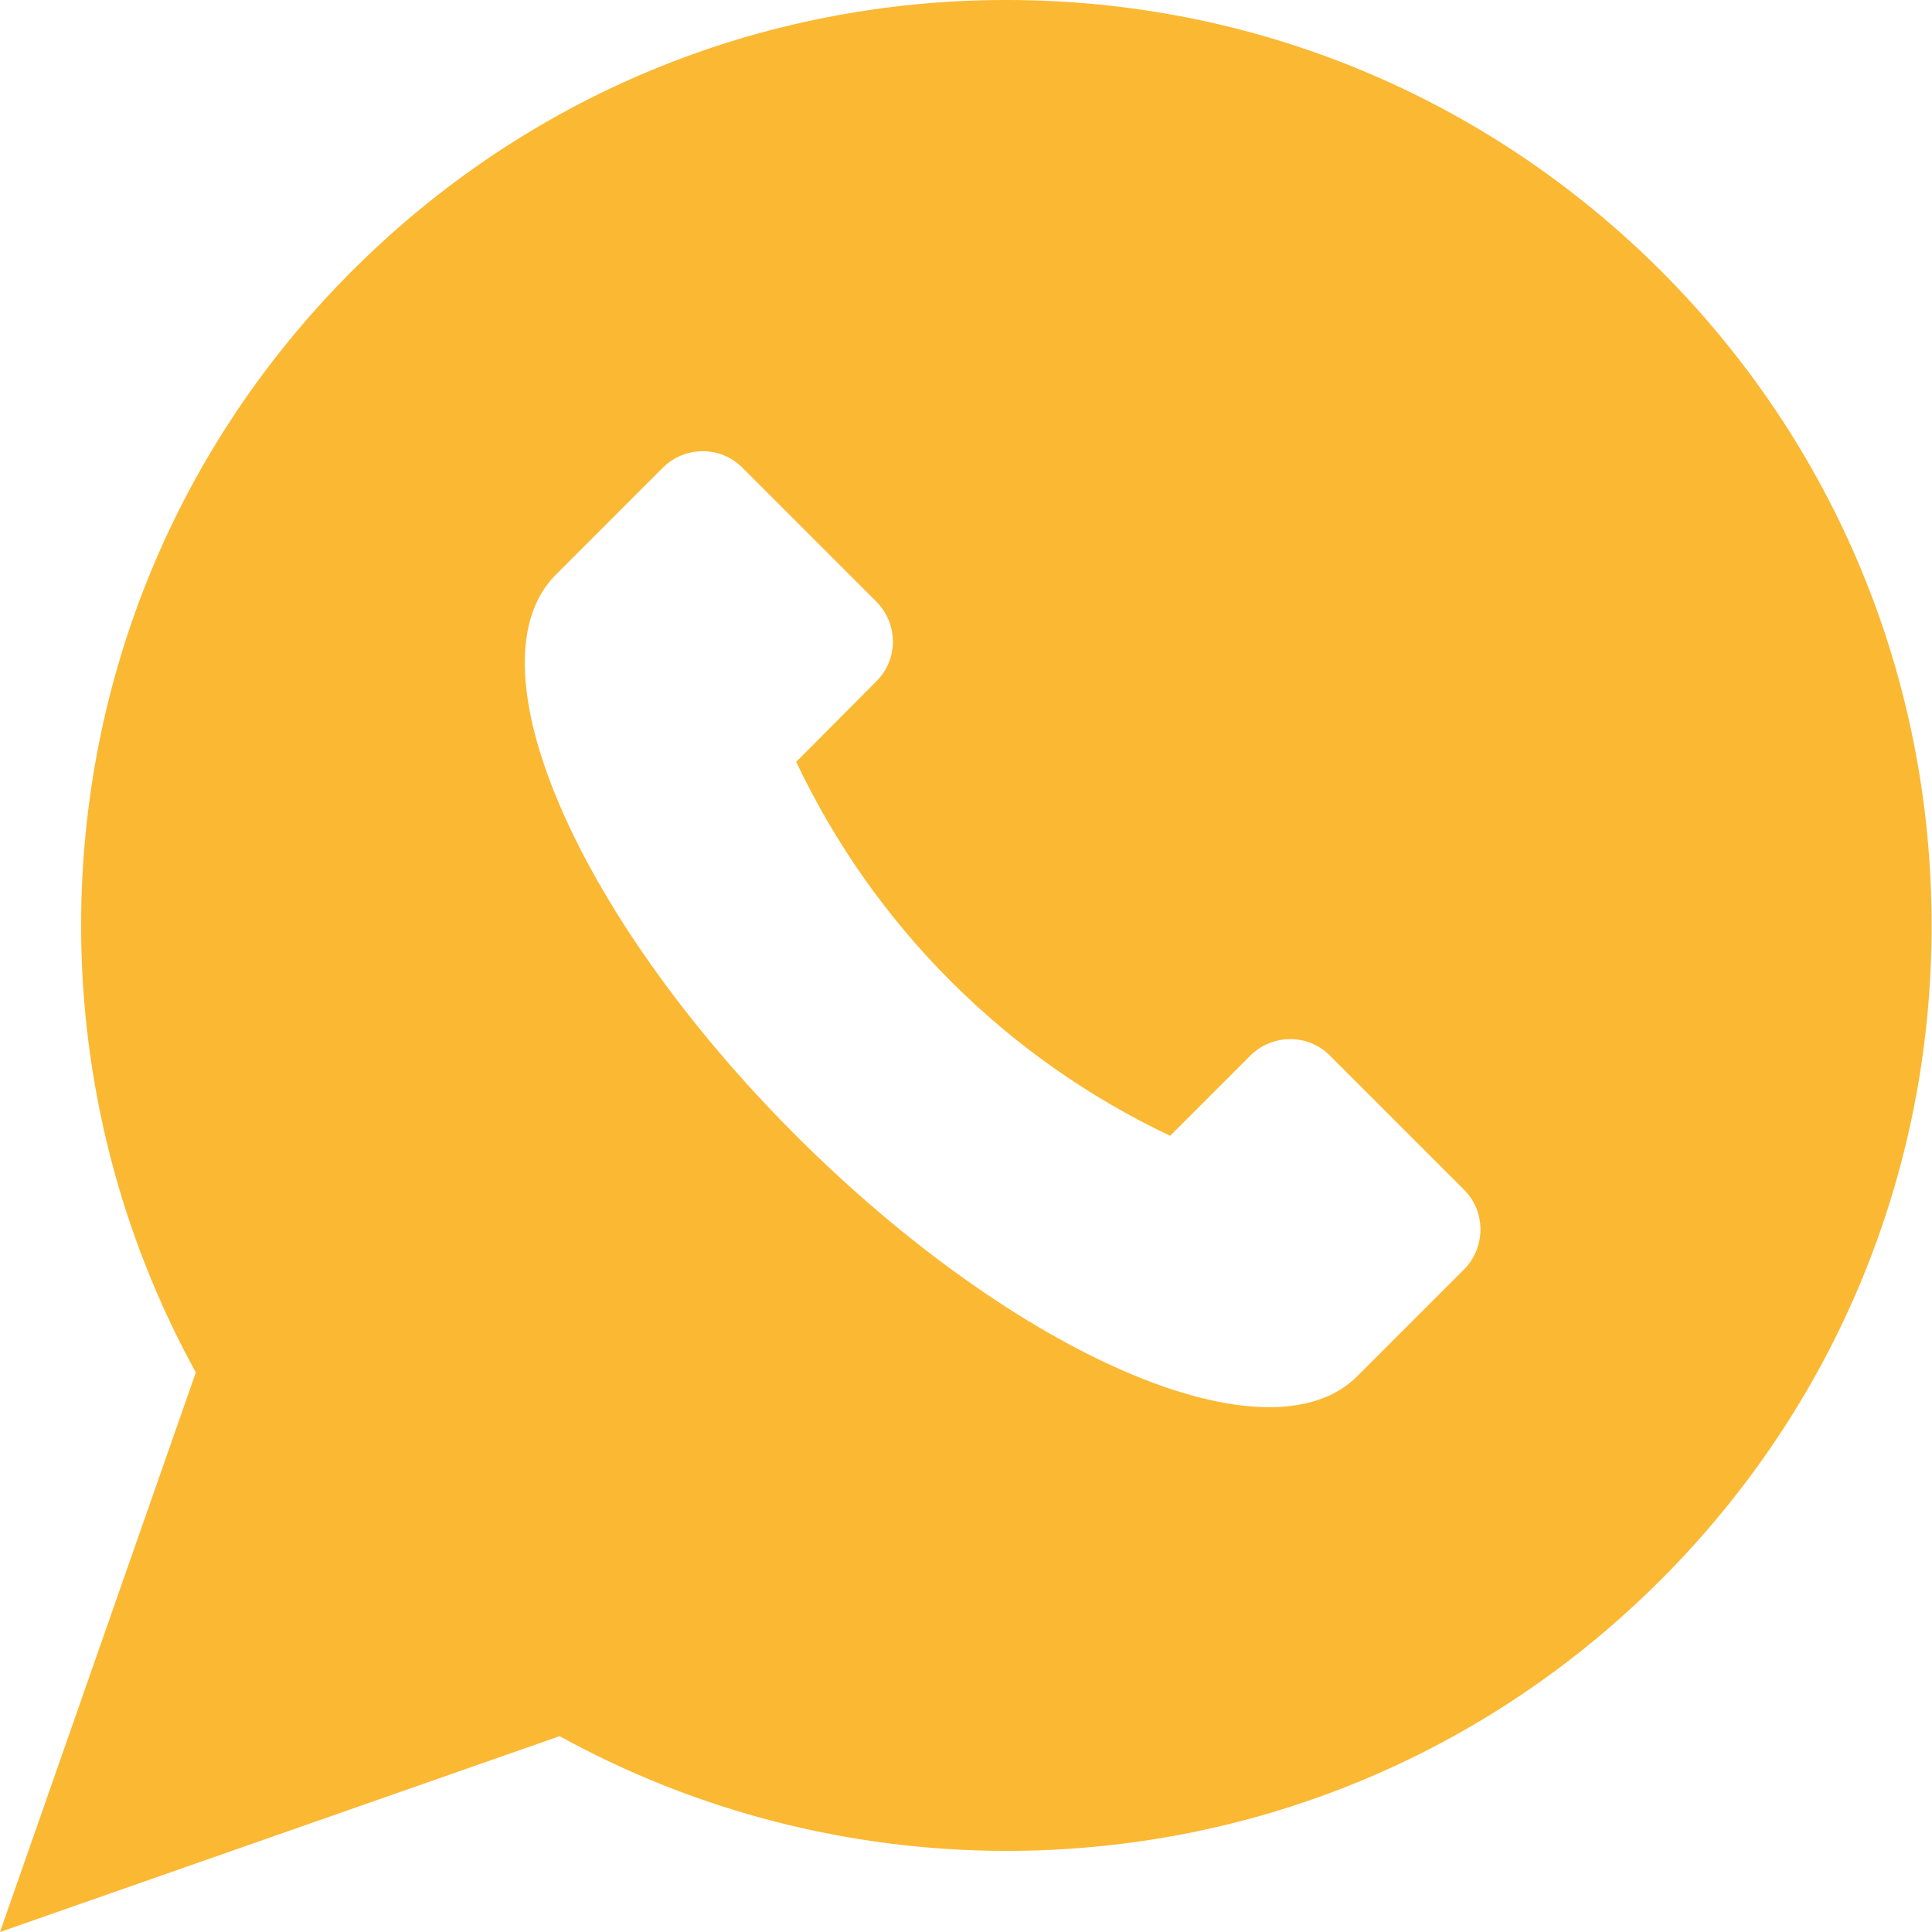 <?xml version="1.0" encoding="utf-8"?>
<!-- Generator: Adobe Illustrator 23.0.2, SVG Export Plug-In . SVG Version: 6.00 Build 0)  -->
<svg version="1.1" id="Capa_1" xmlns="http://www.w3.org/2000/svg" xmlns:xlink="http://www.w3.org/1999/xlink" x="0px" y="0px"
	 viewBox="0 0 512 512" style="enable-background:new 0 0 512 512;" xml:space="preserve">
<style type="text/css">
	.st0{fill:#FBB833;}
</style>
<g>
	<g>
		<path class="st0" d="M440.2,71.8C393.8,25.5,332.2,0,266.7,0S139.6,25.5,93.3,71.8S21.5,179.8,21.5,245.3
			c0,41.5,10.5,82.3,30.4,118.4L0,512l148.3-51.9c36.1,19.9,76.9,30.4,118.4,30.4c65.5,0,127.1-25.5,173.4-71.8
			c46.3-46.3,71.8-107.9,71.8-173.4S486.5,118.2,440.2,71.8z M388,336.4l-28.3,28.3c-23.5,23.5-90-5.1-148.7-63.7
			c-58.6-58.6-87.2-125.2-63.7-148.7l28.3-28.3c5.9-5.9,15.4-5.9,21.2,0l35.4,35.4c5.9,5.9,5.9,15.4,0,21.2L211,201.9
			c20.6,43.5,55.6,78.5,99.1,99.1l21.2-21.2c5.9-5.9,15.4-5.9,21.2,0l35.4,35.4C393.8,321,393.8,330.5,388,336.4z"/>
	</g>
</g>
</svg>

